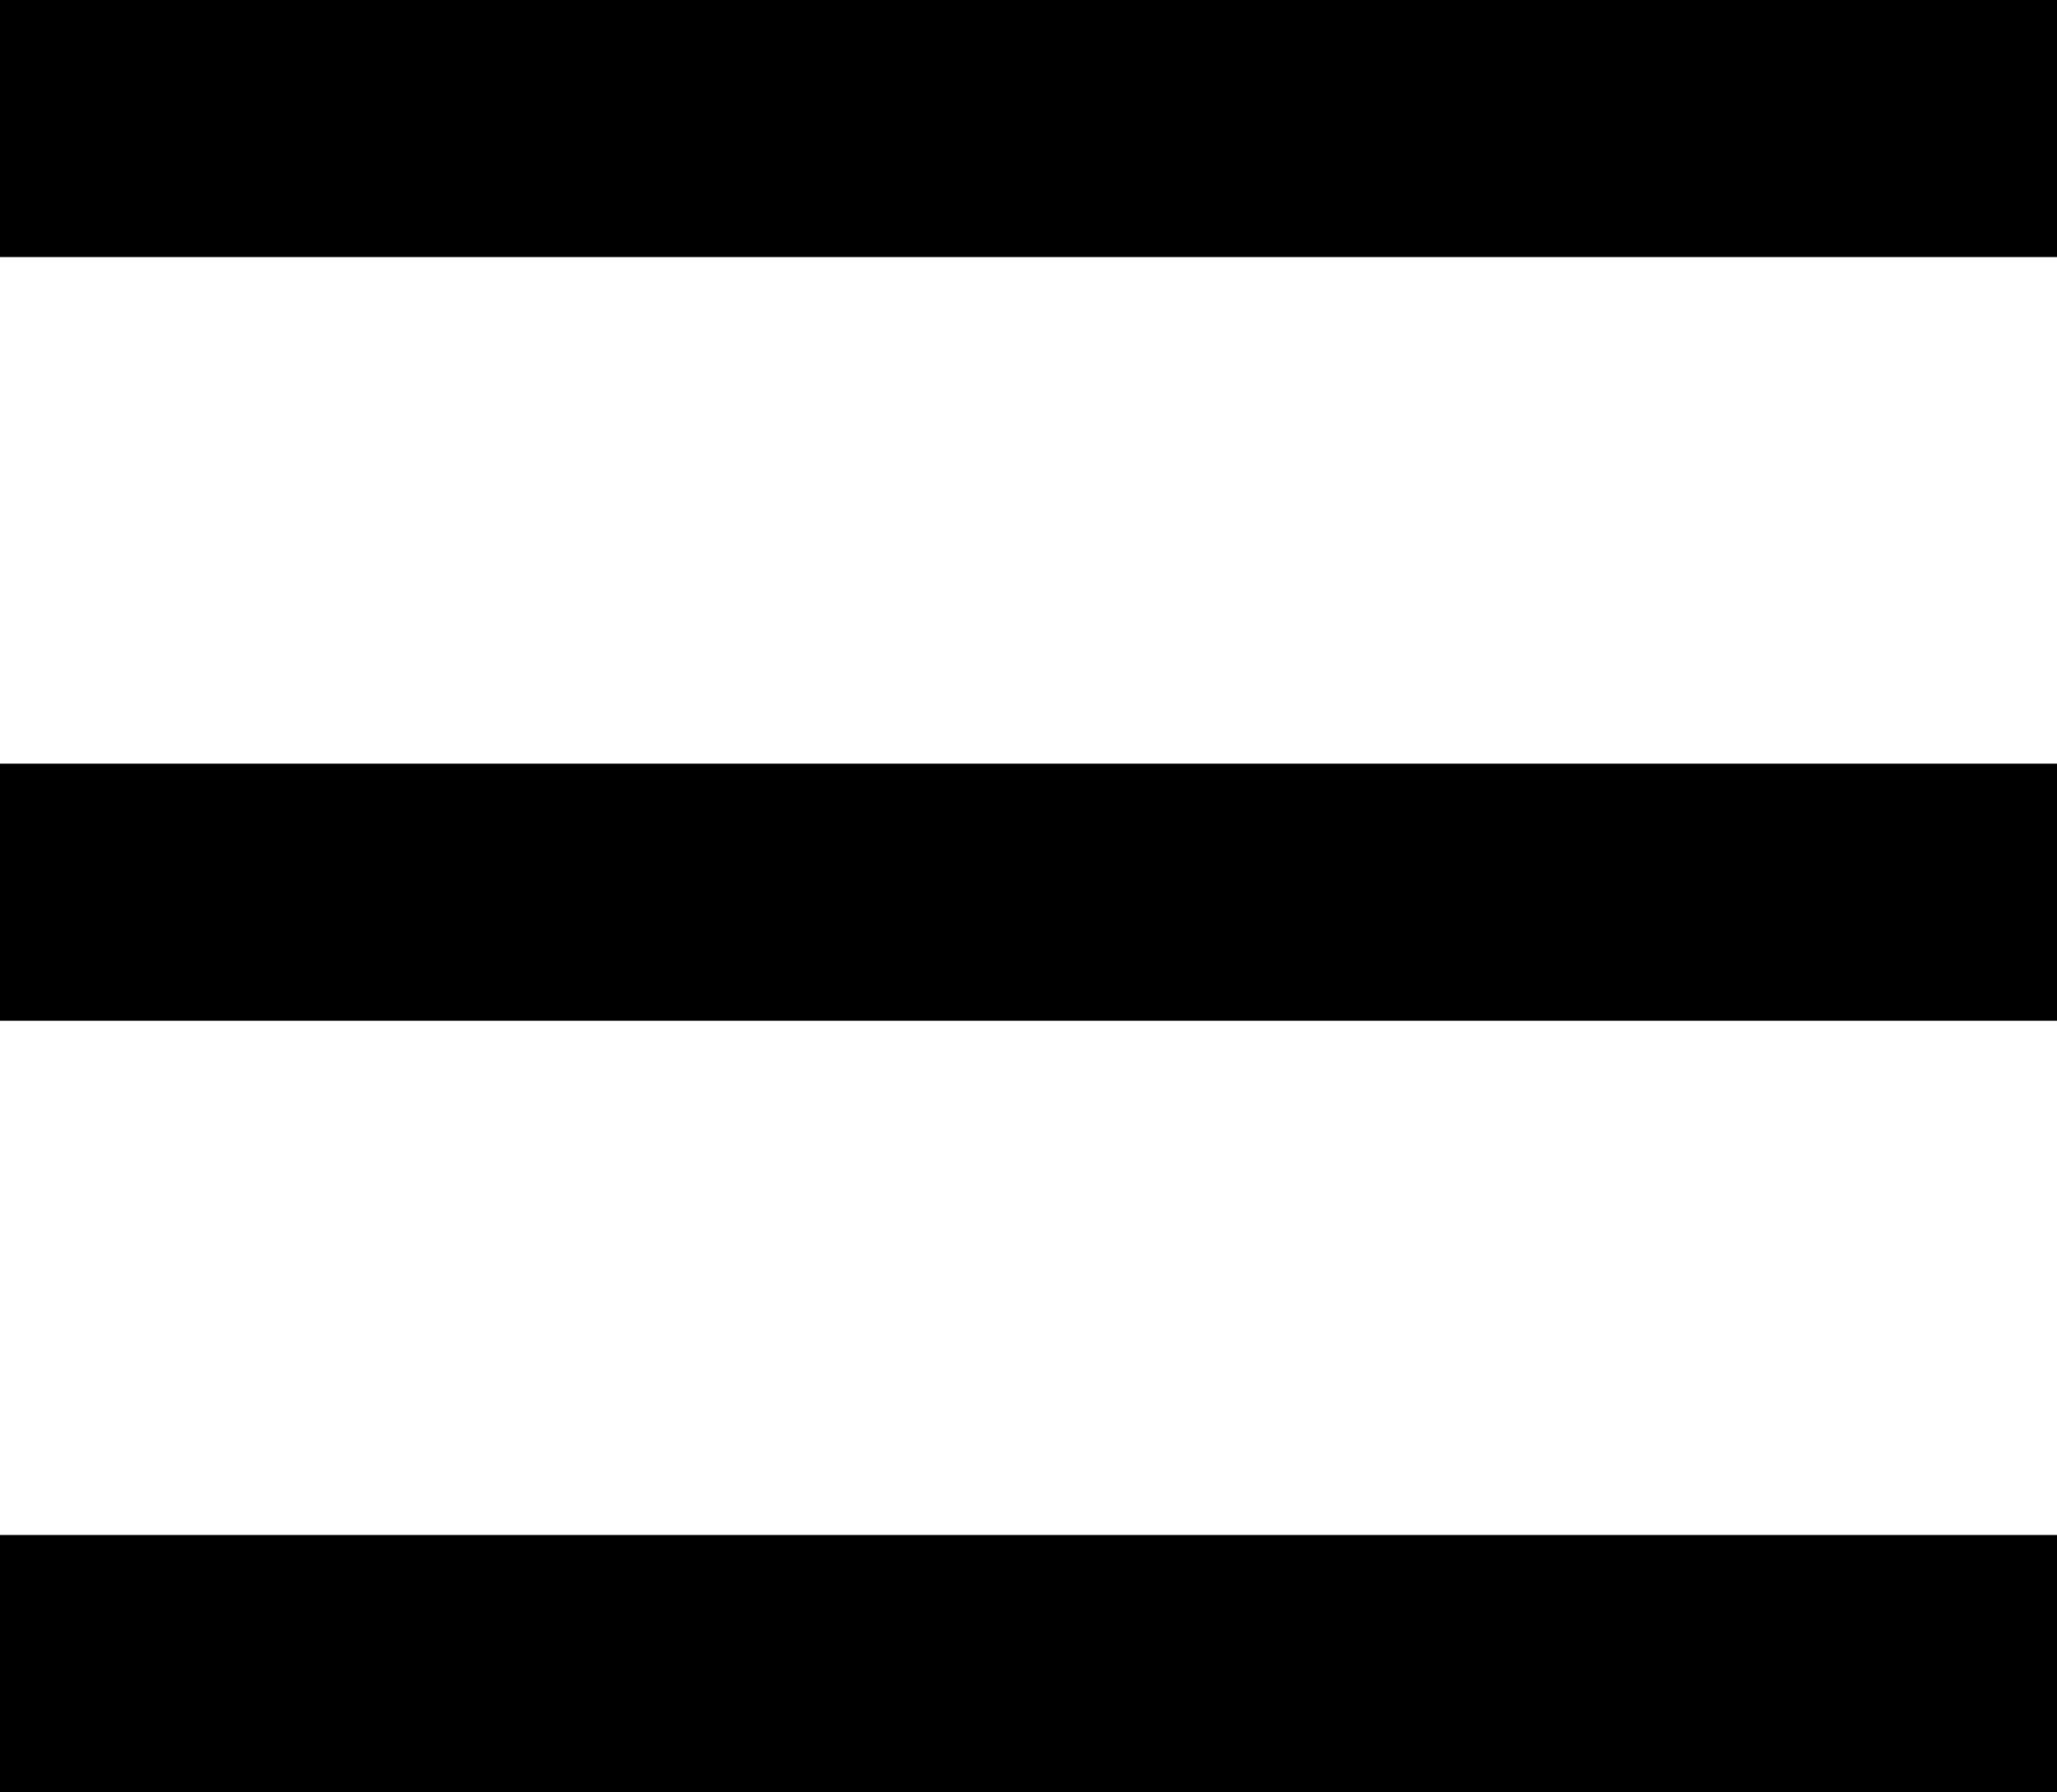 <svg xmlns="http://www.w3.org/2000/svg" width="29.091" height="25.345" viewBox="0 0 29.091 25.345">
  <path id="Icon_open-menu" data-name="Icon open-menu" d="M0,0V3.636H29.091V0ZM0,10.8v3.636H29.091V10.8ZM0,21.709v3.636H29.091V21.709Z"/>
</svg>
